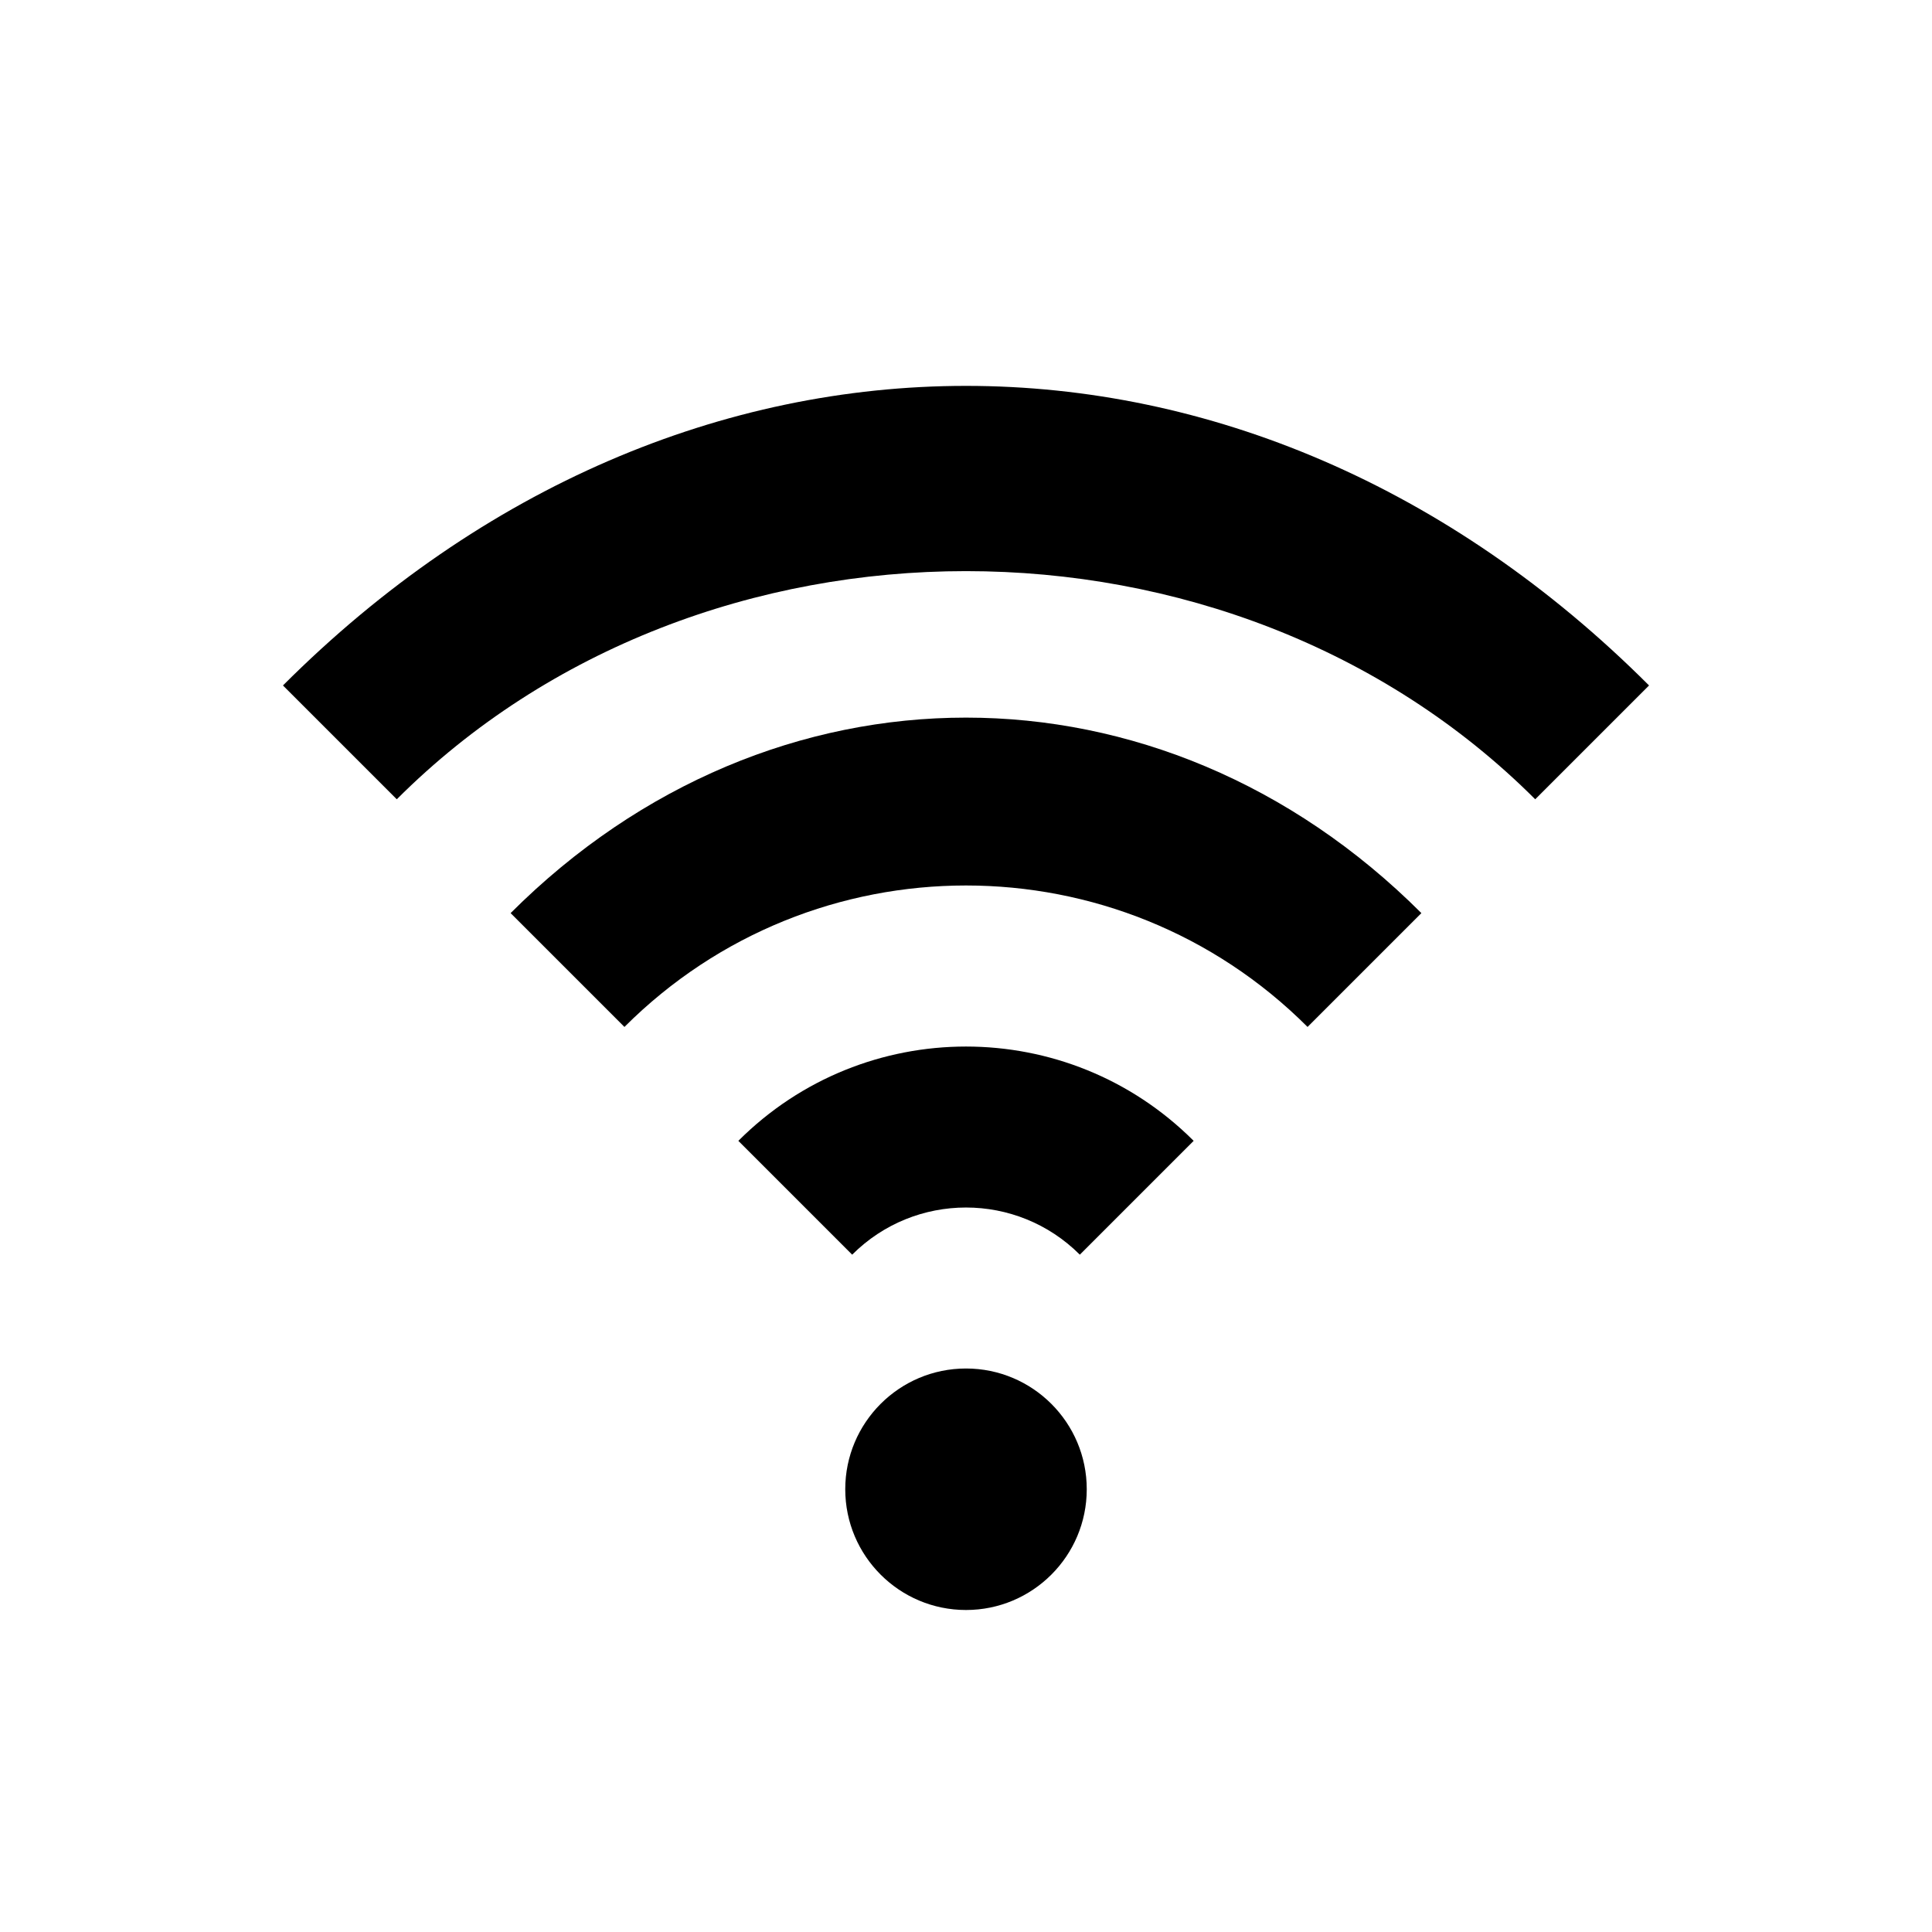 <svg width="24" height="24" viewBox="0 0 24 24" fill="none" xmlns="http://www.w3.org/2000/svg">
  <path d="M12 20C12.828 20 13.5 19.328 13.5 18.5C13.5 17.672 12.828 17 12 17C11.172 17 10.5 17.672 10.5 18.5C10.5 19.328 11.172 20 12 20Z" fill="currentColor"/>
  <path d="M4.929 9.929C8.708 6.15 15.292 6.15 19.071 9.929L20.485 8.515C15.523 3.553 8.477 3.553 3.515 8.515L4.929 9.929Z" fill="currentColor"/>
  <path d="M7.757 12.757C10.101 10.414 13.899 10.414 16.243 12.757L17.657 11.343C14.418 8.105 9.582 8.105 6.343 11.343L7.757 12.757Z" fill="currentColor"/>
  <path d="M10.586 15.586C11.367 14.805 12.633 14.805 13.414 15.586L14.828 14.172C13.266 12.61 10.734 12.61 9.172 14.172L10.586 15.586Z" fill="currentColor"/>
</svg>